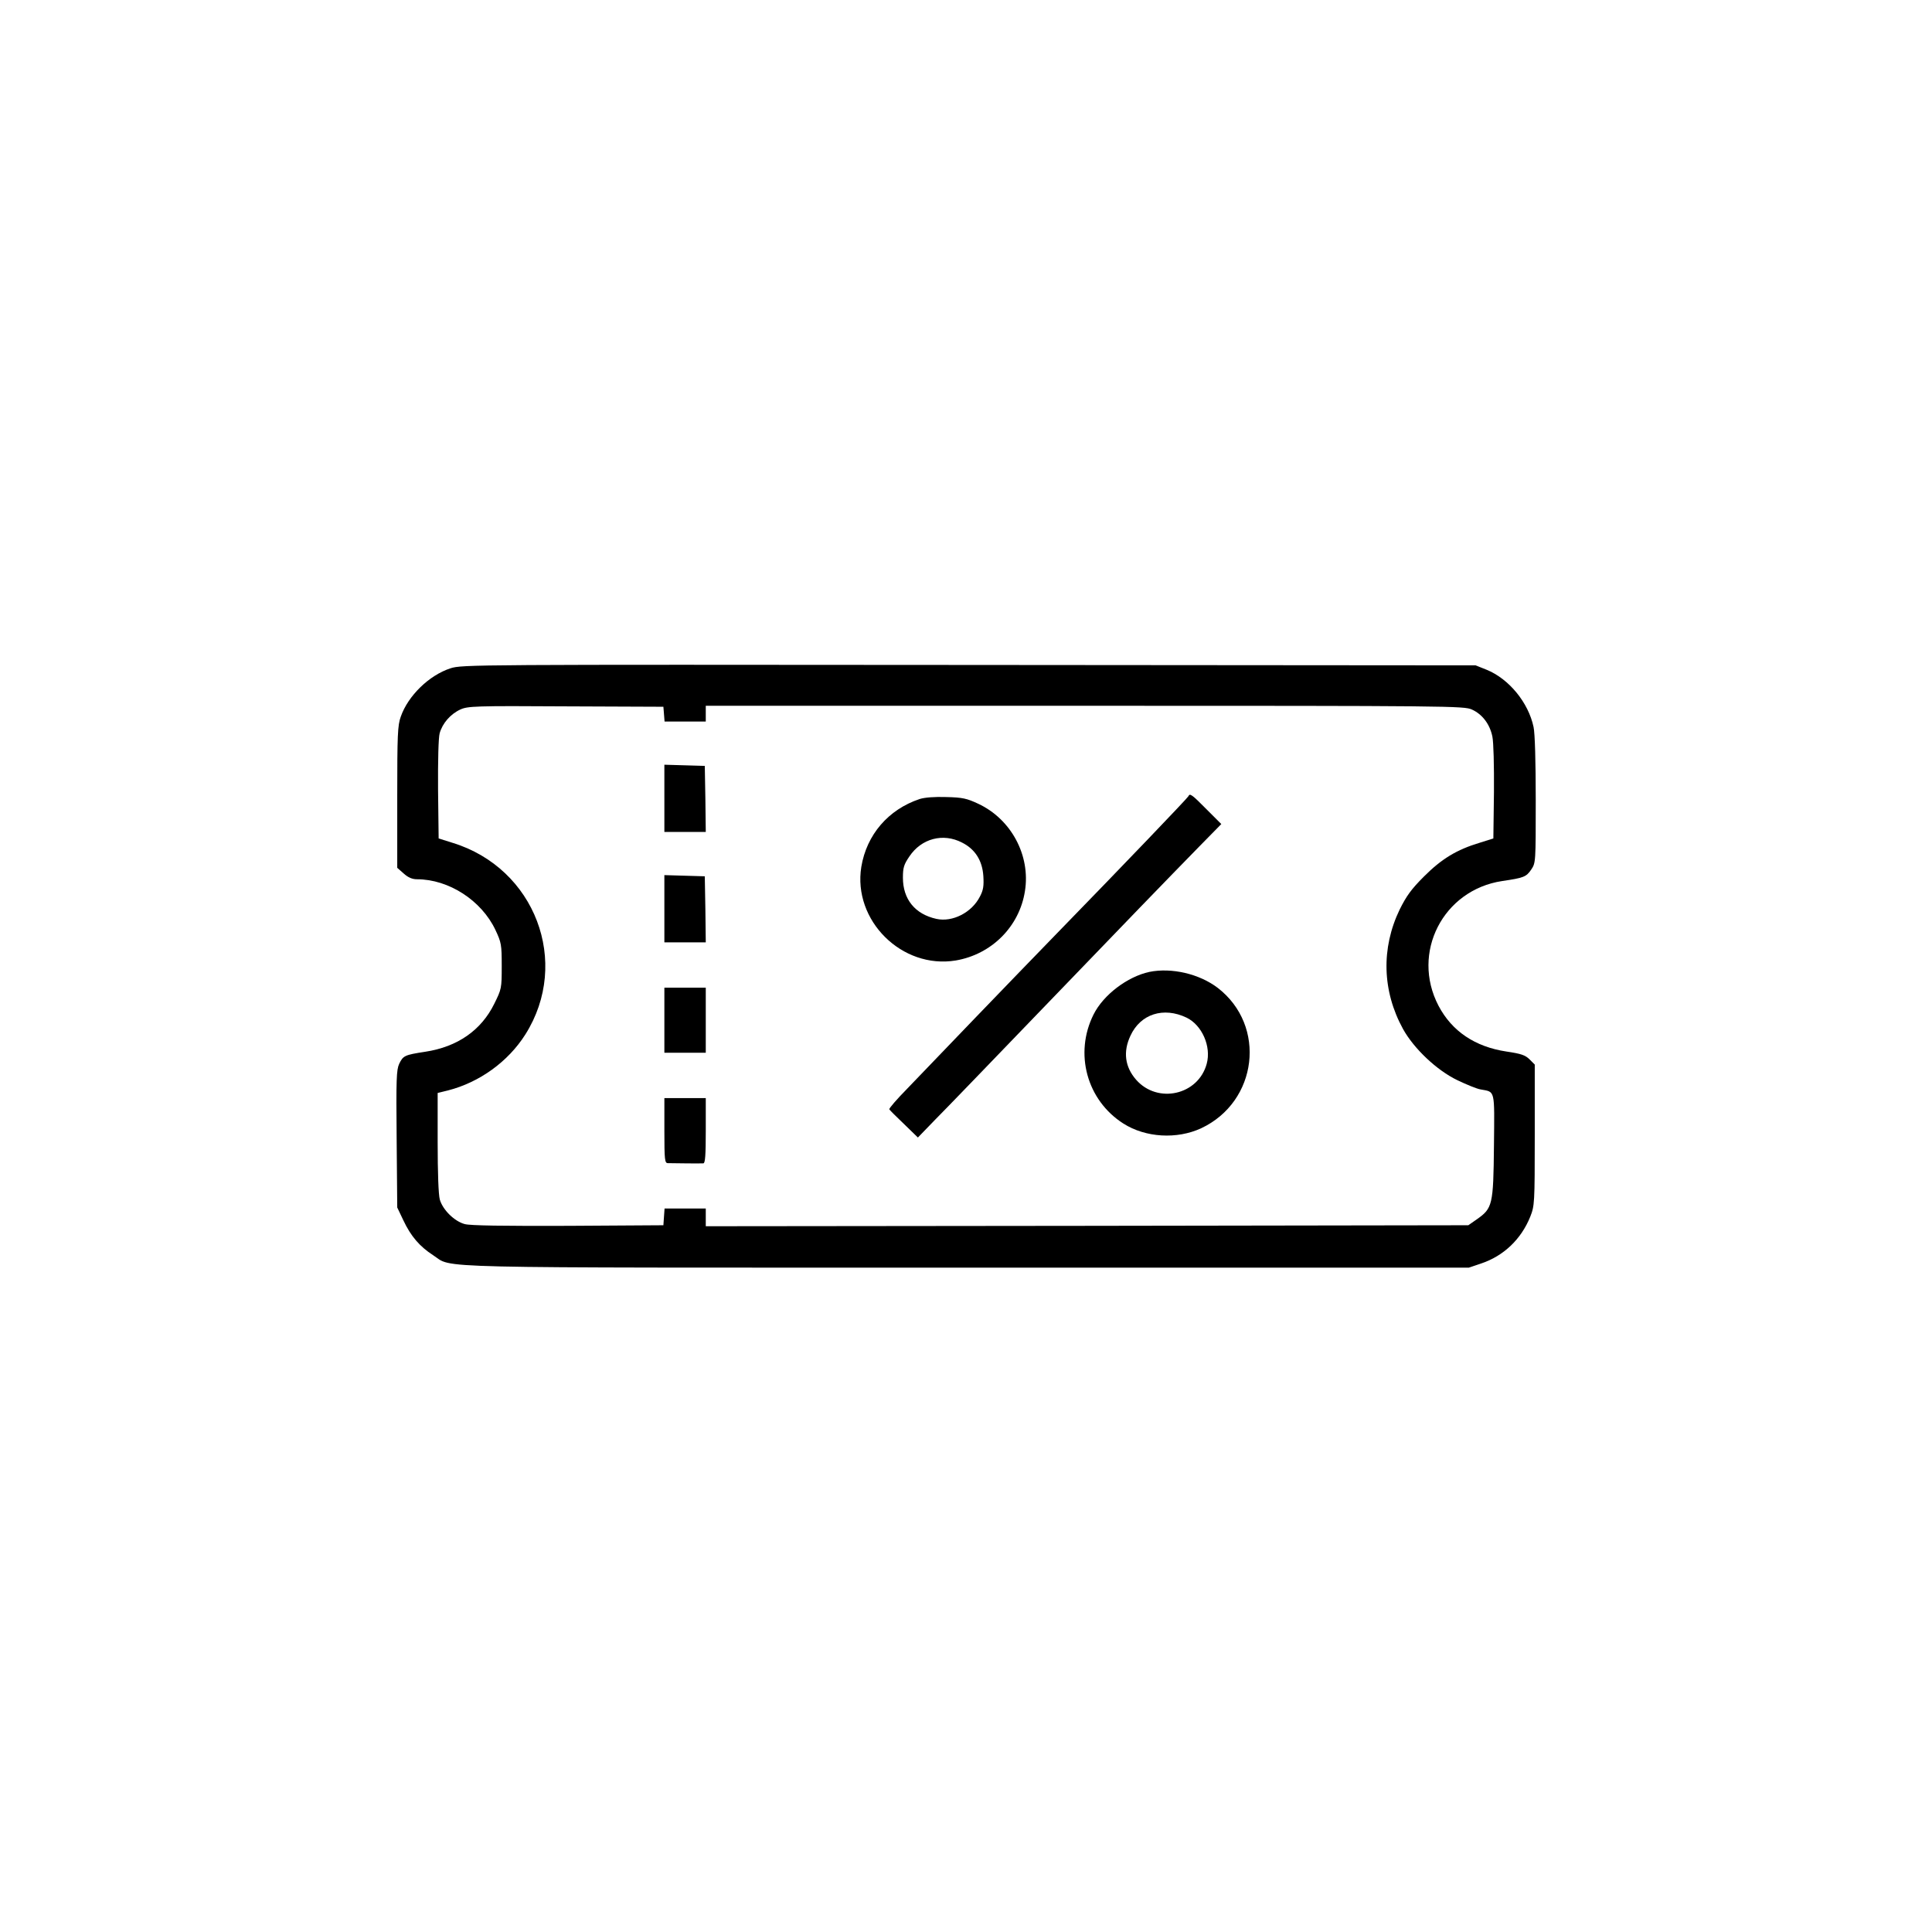 <?xml version="1.0" standalone="no"?>
<!DOCTYPE svg PUBLIC "-//W3C//DTD SVG 20010904//EN"
 "http://www.w3.org/TR/2001/REC-SVG-20010904/DTD/svg10.dtd">
<svg version="1.0" xmlns="http://www.w3.org/2000/svg"
 width="980pt" height="980pt" viewBox="0 0 980 980"
 preserveAspectRatio="xMidYMid meet">

<g transform="translate(0,980) scale(0.1,-0.1)"
fill="#000000" stroke="none">
<path d="M2285 6410 c-108 -35 -215 -139 -252 -245 -16 -44 -18 -92 -18 -408
l0 -359 33 -29 c22 -20 43 -29 67 -29 161 0 327 -107 398 -257 30 -64 32 -74
32 -184 0 -113 -1 -116 -38 -191 -66 -134 -186 -218 -350 -243 -105 -16 -112
-20 -132 -61 -14 -30 -16 -77 -13 -382 l3 -347 31 -65 c38 -81 83 -133 151
-177 106 -68 -97 -63 2710 -63 l2544 0 62 21 c114 38 203 123 249 237 22 56
23 65 23 414 l0 358 -26 26 c-22 22 -43 29 -117 40 -160 24 -277 103 -345 232
-141 269 23 588 323 633 109 16 122 21 147 58 23 34 23 37 23 352 0 194 -4
339 -11 371 -26 124 -125 245 -239 291 l-55 22 -2570 2 c-2514 2 -2571 2
-2630 -17z m1083 -232 l3 -38 105 0 104 0 0 40 0 40 1923 0 c1856 0 1923 -1
1963 -19 53 -24 91 -74 104 -137 6 -29 9 -145 8 -283 l-3 -234 -70 -22 c-116
-35 -192 -81 -282 -171 -65 -65 -89 -99 -123 -167 -95 -197 -89 -414 17 -607
55 -99 171 -209 275 -259 46 -22 99 -44 118 -47 75 -14 71 5 68 -287 -3 -299
-7 -316 -87 -372 l-43 -30 -1934 -3 -1934 -2 0 45 0 45 -104 0 -105 0 -3 -42
-3 -43 -484 -3 c-329 -1 -496 1 -524 9 -52 14 -111 72 -126 124 -7 24 -11 139
-11 291 l0 250 53 13 c159 41 304 145 392 284 231 366 49 844 -370 972 l-70
22 -3 247 c-1 150 2 263 8 286 14 51 55 98 105 121 37 17 73 19 535 16 l495
-2 3 -37z"/>
<path d="M3370 5750 l0 -170 105 0 105 0 -2 168 -3 167 -102 3 -103 3 0 -171z"/>
<path d="M6028 5761 c-3 -8 -311 -330 -677 -706 -86 -88 -268 -277 -406 -420
-137 -143 -292 -304 -343 -357 -52 -53 -93 -100 -91 -105 2 -4 36 -38 75 -75
l70 -68 90 93 c50 50 283 292 519 537 460 478 646 670 819 847 l111 113 -75
75 c-74 75 -85 83 -92 66z"/>
<path d="M4665 5747 c-159 -53 -269 -181 -296 -344 -44 -272 206 -520 479
-475 182 31 323 172 351 352 29 181 -70 365 -237 443 -58 27 -79 32 -162 34
-59 2 -110 -2 -135 -10z m215 -221 c66 -33 103 -91 108 -170 3 -49 0 -71 -17
-103 -41 -82 -140 -132 -221 -114 -109 24 -170 100 -170 209 0 51 5 67 33 108
61 91 171 120 267 70z"/>
<path d="M3370 5190 l0 -170 105 0 105 0 -2 168 -3 167 -102 3 -103 3 0 -171z"/>
<path d="M5830 4870 c-111 -24 -233 -116 -283 -216 -99 -198 -34 -435 151
-553 113 -72 272 -81 395 -24 287 135 333 520 84 712 -93 71 -234 104 -347 81z
m189 -232 c78 -38 126 -146 102 -234 -43 -159 -249 -205 -358 -81 -57 65 -67
142 -29 223 51 111 168 148 285 92z"/>
<path d="M3370 4625 l0 -165 105 0 105 0 0 165 0 165 -105 0 -105 0 0 -165z"/>
<path d="M3370 4065 c0 -150 2 -165 18 -165 40 -1 168 -2 180 -1 9 1 12 41 12
166 l0 165 -105 0 -105 0 0 -165z"/>
</g>
</svg>
